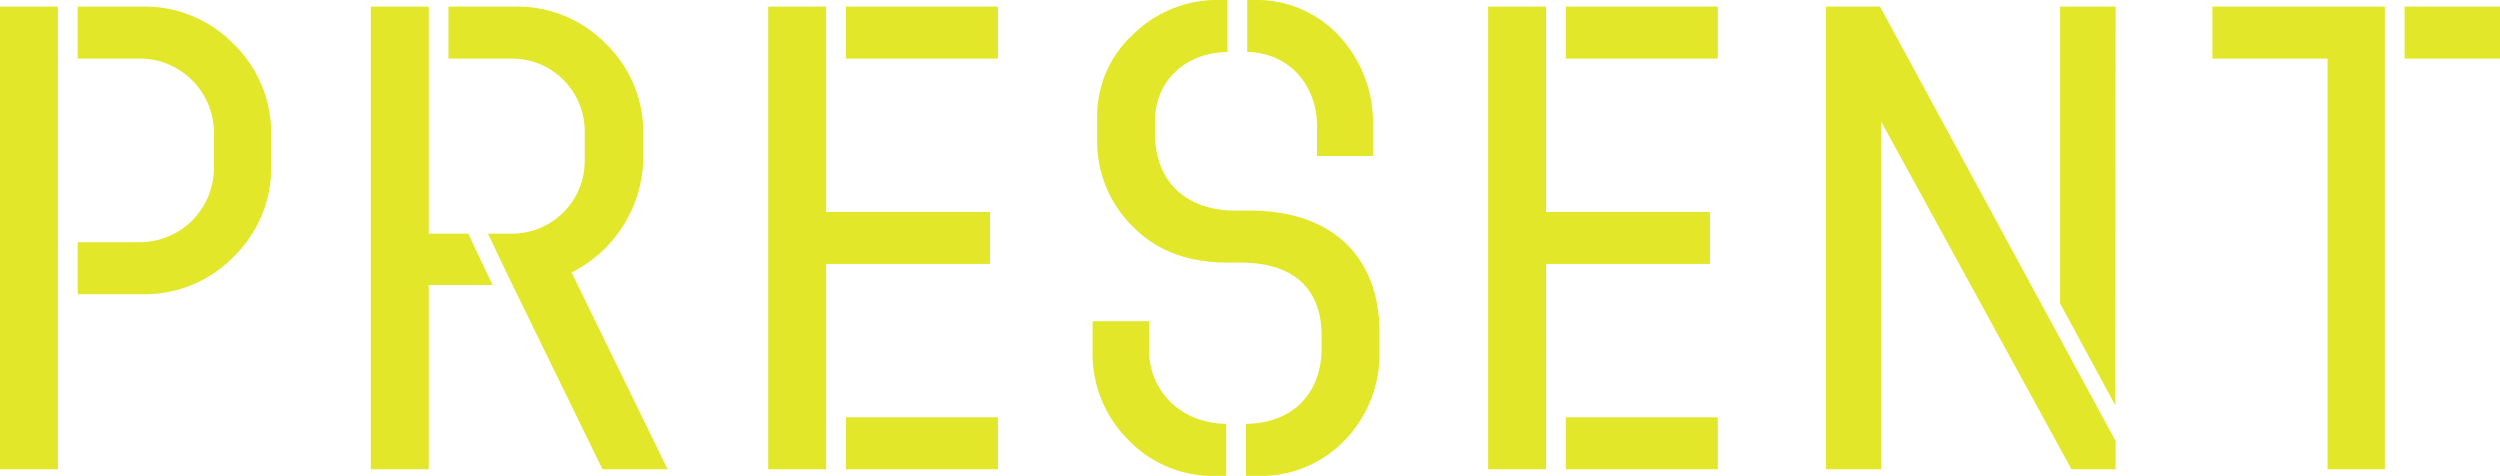 <svg id="Layer_1" data-name="Layer 1" xmlns="http://www.w3.org/2000/svg" xmlns:xlink="http://www.w3.org/1999/xlink" viewBox="0 0 379.84 72.3"><defs><style>.cls-1{fill:none;}.cls-2{clip-path:url(#clip-path);}.cls-3{fill:#e2e729;}</style><clipPath id="clip-path"><rect class="cls-1" width="379.84" height="72.3"/></clipPath></defs><title>present</title><g class="cls-2"><path class="cls-3" d="M336.14,1V8.9h17.5V71.3h8.7V1Zm43.7,0h-14.5V8.9h14.5ZM277.44,1V71.3h8.4V18.5l28.9,52.8h6.7V67L285.64,1Zm44,0H313V46.1l8.4,15.5ZM226.1,1V71.3h8.8V40.1h24.9V32.2H234.9V1ZM261,1H237.9V8.9H261Zm0,62.4H237.9v7.9H261Zm-70,8.9a17.65,17.65,0,0,0,13.4-5.5,18.88,18.88,0,0,0,5.2-13.5V50.5c0-11.1-6.8-18.5-19.7-18.5h-2.1c-8.1,0-12.3-4.9-12.3-11.6V18.3c0-5.9,4.5-10.3,11-10.4V0h-1.1a18.18,18.18,0,0,0-13.2,5.2,16.81,16.81,0,0,0-5.5,12.8v3.3a18.05,18.05,0,0,0,5.4,13.1c3.6,3.7,8.4,5.5,14.5,5.5h1.9c8.5,0,12.3,4.4,12.3,11.1v1.9c0,6.7-4.2,11.4-11.5,11.5v7.9Zm-4.7-7.9c-7.1-.1-11.7-5.2-11.7-11.1V48.8H166v4.6a18.41,18.41,0,0,0,5.4,13.4,17.73,17.73,0,0,0,13.3,5.5h1.6Zm3.2-56.5c6.4.1,10.6,5.1,10.6,11.2v4.6h8.5V19a19.23,19.23,0,0,0-5.1-13.5,17.08,17.08,0,0,0-13-5.5h-1ZM116.72,1V71.3h8.8V40.1h24.9V32.2h-24.9V1Zm34.9,0h-23.1V8.9h23.1Zm0,62.4h-23.1v7.9h23.1ZM56.34,1V71.3h8.8v-28h9.7l-3.7-7.8h-6V1Zm35.2,70.3h9.9L86.84,41.4A19.73,19.73,0,0,0,97.74,24V20.3A18.73,18.73,0,0,0,92,6.6,18.81,18.81,0,0,0,78.44,1H68.14V8.9h9.7a11.05,11.05,0,0,1,11,11.1v4.4a11.05,11.05,0,0,1-11,11.1h-3.7l3,6.3ZM21.7,44.7A18.8,18.8,0,0,0,35.5,39a18.8,18.8,0,0,0,5.7-13.8V20.5A18.8,18.8,0,0,0,35.5,6.7,18.8,18.8,0,0,0,21.7,1H11.8V8.9h9.5A11.27,11.27,0,0,1,32.5,20.2v5.3A11.27,11.27,0,0,1,21.3,36.8H11.8v7.9ZM0,71.3H8.8V1H0Z"/></g></svg>